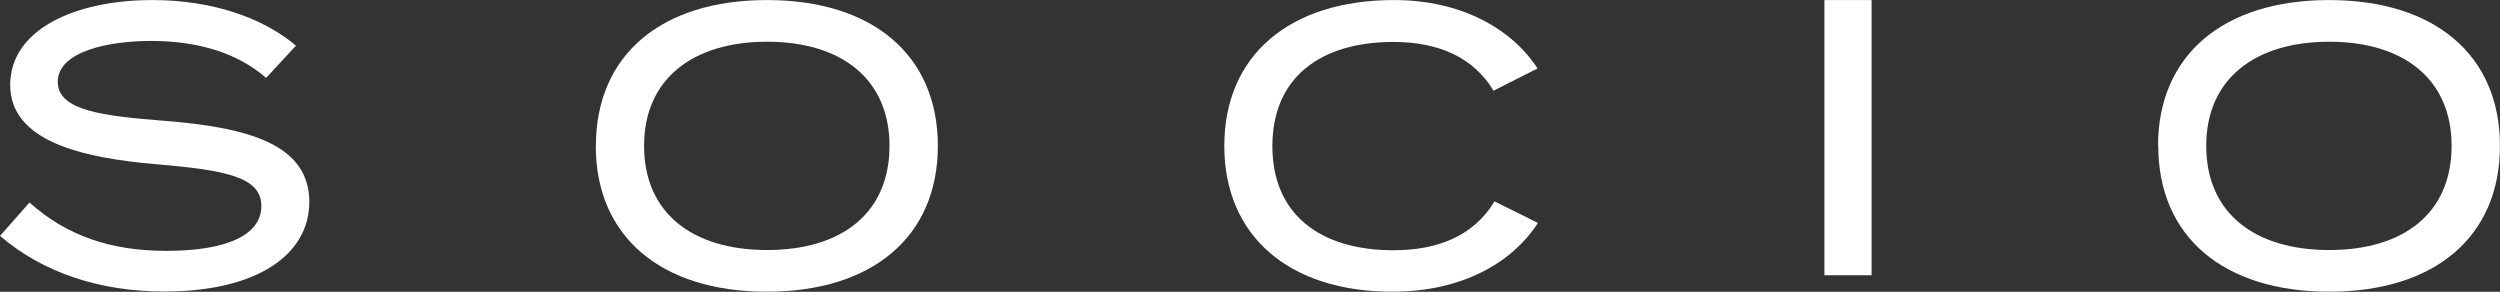 <svg width="32768" height="3825" viewBox="0 0 32768 3825" fill="none" xmlns="http://www.w3.org/2000/svg">
<rect x="0" y="0" width="32768" height="3825" fill="#333333" stroke="none"/>
<path d="M4054.32 2646.32C4054.32 3331.79 3379.12 3821.1 2153.43 3821.1C1308.35 3821.1 561.699 3573.89 0.257 3091.87L386.704 2654.34C875.961 3091.88 1452.72 3288.04 2178.95 3288.04C2981.01 3288.04 3425.79 3076.56 3425.79 2700.28C3425.79 2324 2972.26 2231.39 2065.93 2154.09C1071.37 2071.68 133.692 1850 133.692 1113.48C133.692 397.384 963.464 0.684 1998.85 0.684C2781.95 0.684 3446.2 232.579 3879.32 598.65L3487.77 1020.87C3116.63 696.363 2606.95 541.771 2009.05 536.664C1437.4 531.561 757.112 670.116 757.112 1072.65C757.112 1453.31 1360.12 1520.39 2148.32 1583.11C3271.21 1670.61 4054.32 1897.4 4054.32 2649.23" fill="white"/>
<path d="M11658.9 1911.99C11658.9 1036.91 11030.4 546.875 10054.8 546.875C9079.21 546.875 8441.95 1036.18 8441.95 1911.99C8441.95 2787.79 9070.45 3277.1 10054.8 3277.1C11039.2 3277.1 11658.9 2787.79 11658.9 1911.99ZM7810.51 1911.99C7810.51 721.886 8665.76 0.684 10051.9 0.684C11438 0.684 12292.5 721.886 12292.5 1911.99C12292.5 3102.08 11435.8 3823.29 10050.4 3823.29C8665.06 3823.29 7809.02 3102.08 7809.02 1911.99" fill="white"/>
<path d="M19586.5 2638.3L20158.2 2921.96C19818.4 3447.73 19159.3 3823.29 18247.1 3823.29C16897.5 3823.29 16047.2 3094.06 16047.2 1911.99C16047.2 729.907 16897.5 0.684 18272.6 0.684C19159.3 0.684 19818.4 382.07 20153.1 896.902L19576.3 1188.6C19308 745.224 18847.2 549.79 18263.9 549.79C17310.9 549.79 16677.2 1013.58 16677.2 1914.9C16677.2 2816.23 17310.9 3280.01 18263.9 3280.01C18851.5 3280.01 19315.3 3089.69 19588 2641.21" fill="white"/>
<path d="M24531.2 0.684H23912.9V3607.44H24531.2V0.684Z" fill="white"/>
<path d="M32133.6 1911.99C32133.6 1036.91 31505.1 546.875 30529.5 546.875C29553.9 546.875 28917.4 1036.18 28917.4 1911.99C28917.4 2787.79 29545.1 3277.1 30529.5 3277.1C31513.8 3277.1 32133.6 2787.79 32133.6 1911.99ZM28285.9 1911.99C28285.9 721.886 29140.5 0.684 30526.6 0.684C31912.7 0.684 32767.3 721.886 32767.3 1911.99C32767.3 3102.08 31914.9 3823.29 30529.5 3823.29C29144.1 3823.29 28288.8 3102.08 28288.8 1911.99" fill="white"/>
</svg>
